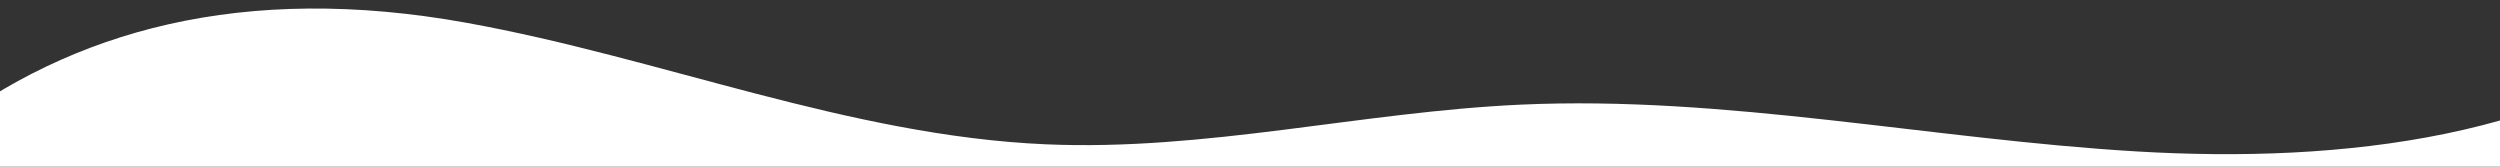 <svg xmlns="http://www.w3.org/2000/svg" xmlns:xlink="http://www.w3.org/1999/xlink" width="1920" height="128" viewBox="0 0 1920 128">
  <rect x="0" y="0" width="1920" height="128" fill="#333333" stroke="none"/>
  <defs>
    <clipPath id="clip-path">
      <rect id="Rectangle_10" data-name="Rectangle 10" width="2242.398" height="1942.17" fill="#fff"/>
    </clipPath>
    <clipPath id="clip-witte-shape">
      <rect width="1920" height="128"/>
    </clipPath>
  </defs>
  <g id="witte-shape" clip-path="url(#clip-witte-shape)">
    <g id="Group_26" data-name="Group 26" transform="matrix(0.97, 0.242, -0.242, 0.97, -40.619, -519.57)">
      <g id="Group_16" data-name="Group 16" clip-path="url(#clip-path)">
        <path id="Path_2786" data-name="Path 2786" d="M517.314,424.65c151.405-9.981,305.96,13.052,454.111-17.114,120.593-24.547,229.455-82.928,346.887-117.956,150.879-45.009,312.176-50.48,467.69-79.622S2101.258,120.782,2188.58,0q26.744,873.362,53.477,1746.714c.866,28.268,1.3,58.189-14.166,82.7-28.565,45.3-95.868,52.292-153.173,54.1q-918.424,29.094-1836.859,58.2c-39.8,1.258-83.517,1.376-114.248-21.689-30.415-22.83-38.82-61.431-45.294-96.843C3.077,1411.24-178.239,470.5,517.314,424.65" transform="translate(0.002)" fill="#fff"/>
      </g>
    </g>
  </g>
</svg>
